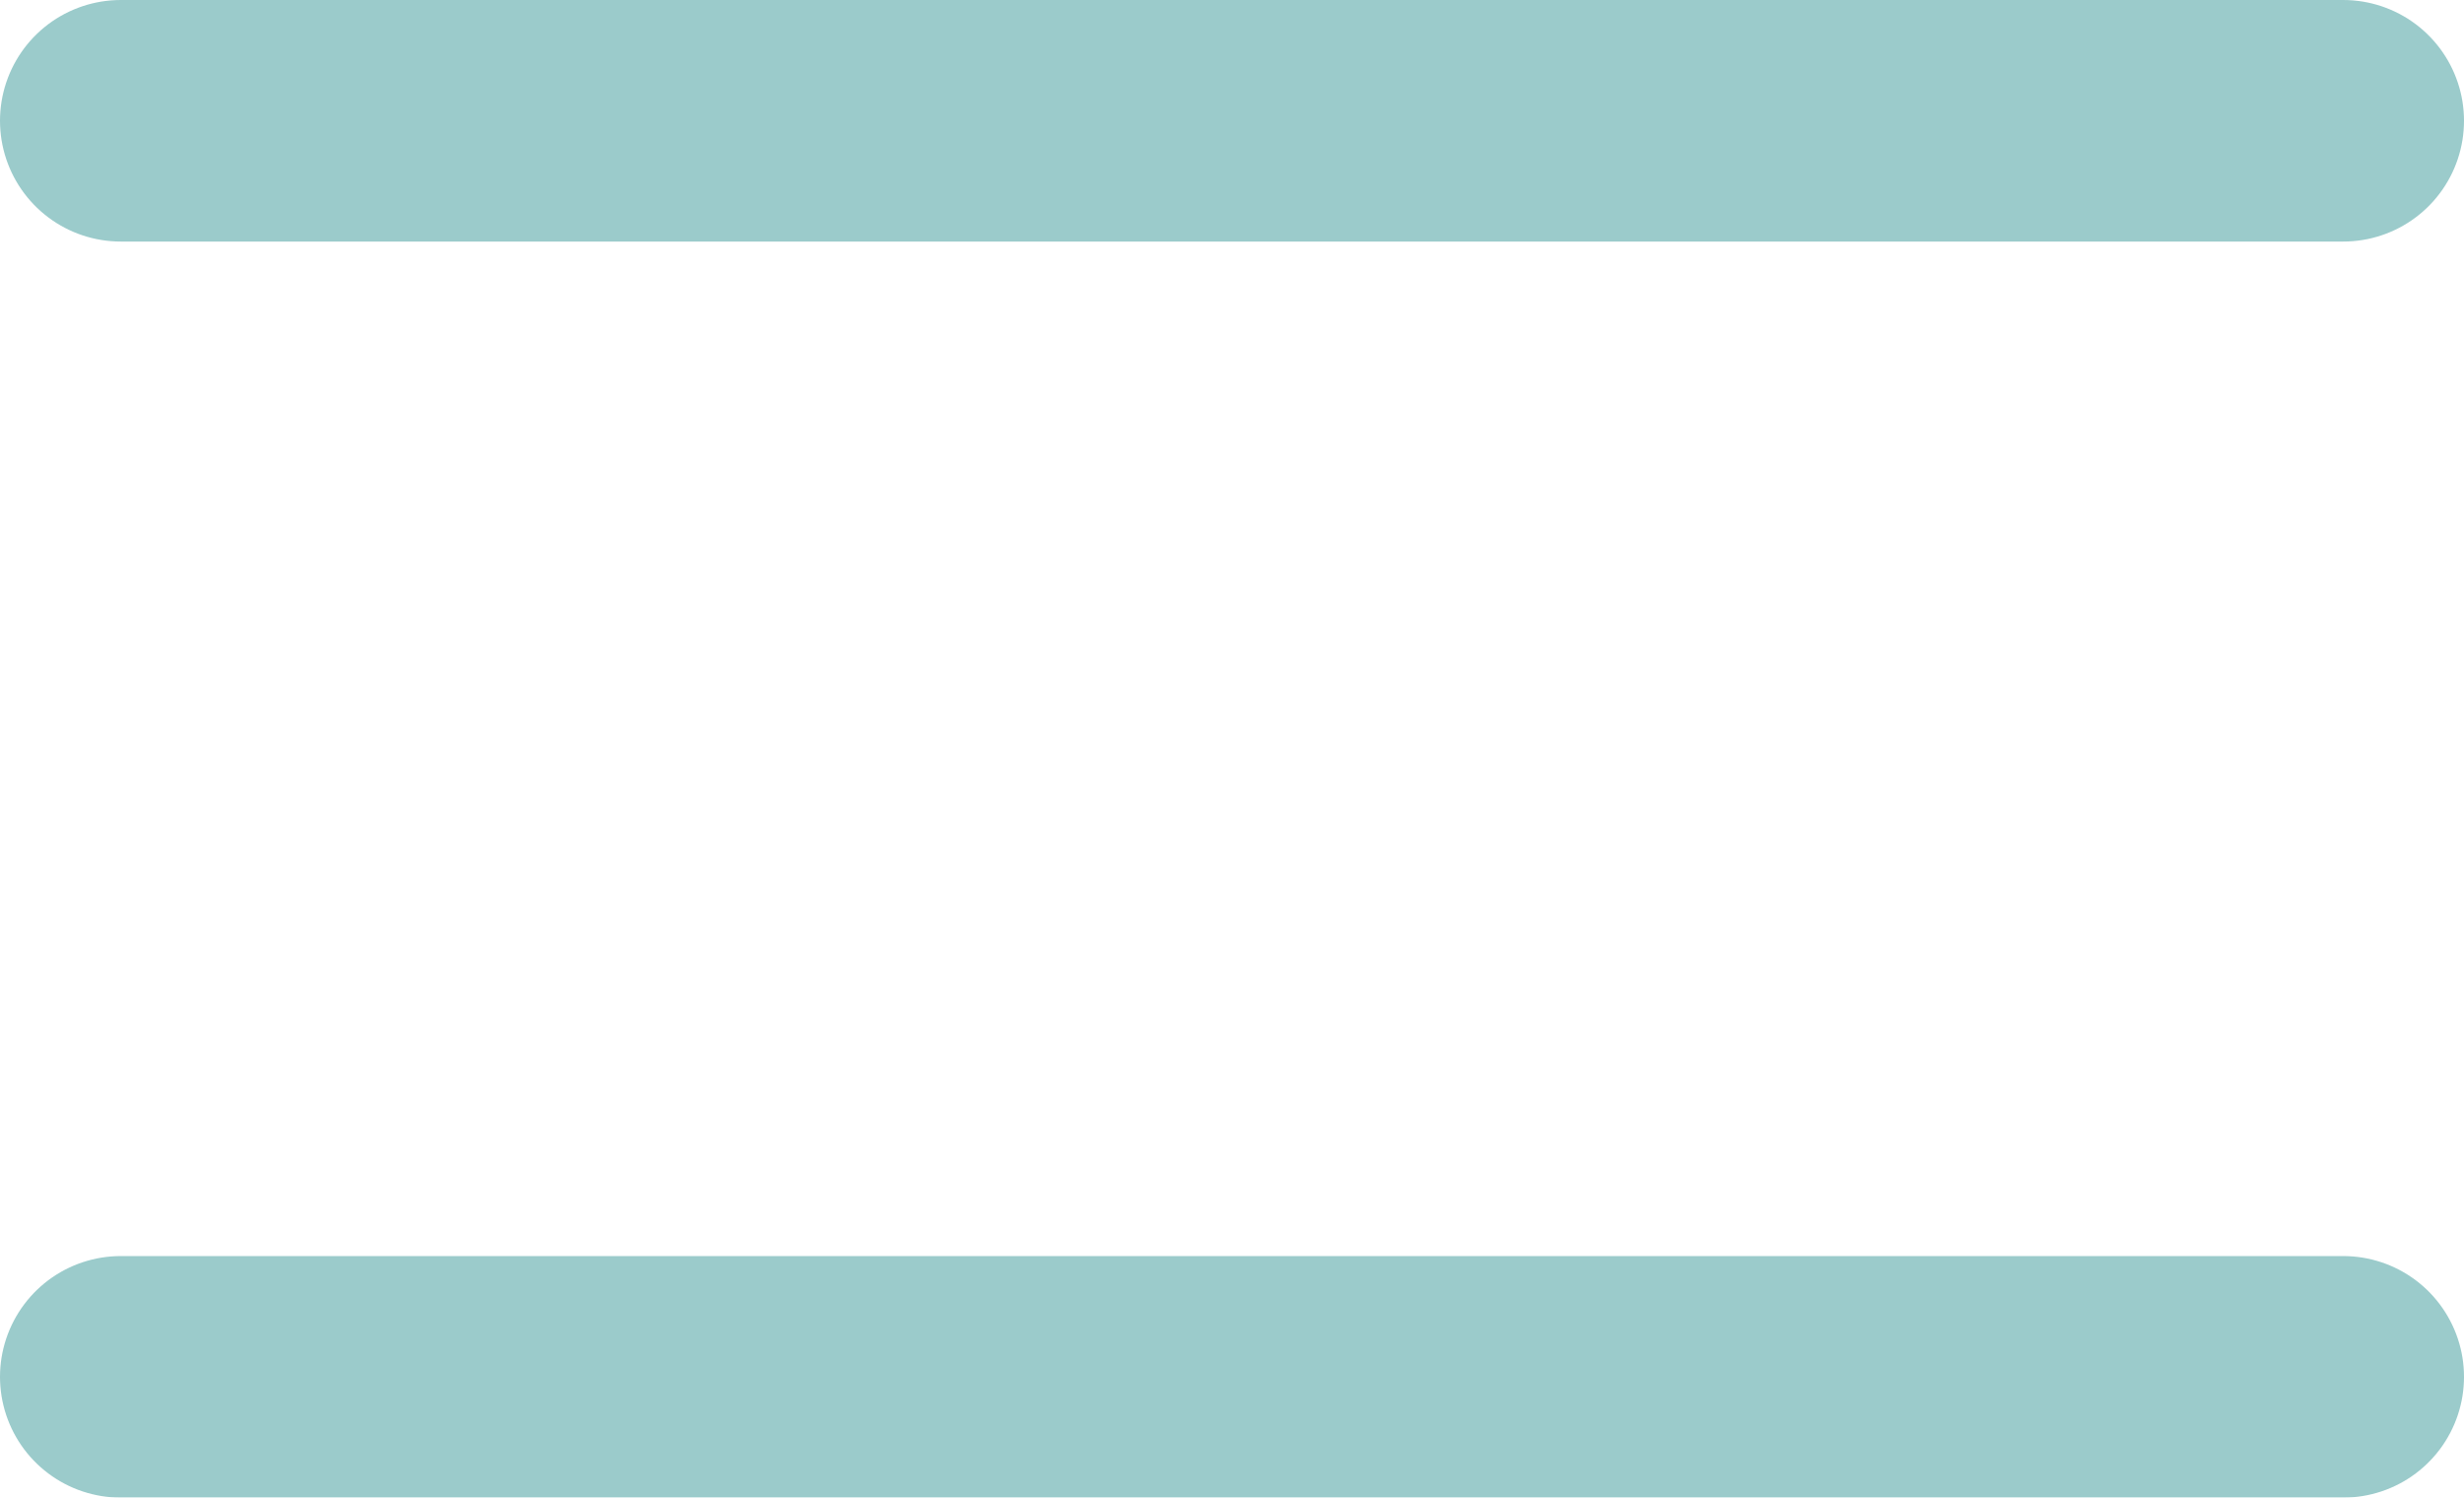 <svg width="25.5" height="15.5" viewBox="0.75 24.75 25.5 15.5" fill="none" xmlns="http://www.w3.org/2000/svg">
  <g filter="url(#filter0_b_4239_2103)">
    <path d="M2 39H25" stroke="#9BCBCB" stroke-width="2.5" stroke-linecap="round" stroke-linejoin="round"/>
    <path d="M2 26H25" stroke="#9BCBCB" stroke-width="2.5" stroke-linecap="round" stroke-linejoin="round"/>
  </g>
  <defs>
    <filter id="filter0_b_4239_2103" x="-99.25" y="-100" width="225.5" height="257" filterUnits="userSpaceOnUse" color-interpolation-filters="sRGB">
      <feFlood flood-opacity="0" result="BackgroundImageFix"/>
      <feGaussianBlur in="BackgroundImageFix" stdDeviation="50"/>
      <feComposite in2="SourceAlpha" operator="in" result="effect1_backgroundBlur_4239_2103"/>
      <feBlend mode="normal" in="SourceGraphic" in2="effect1_backgroundBlur_4239_2103" result="shape"/>
    </filter>
  </defs>
</svg>
